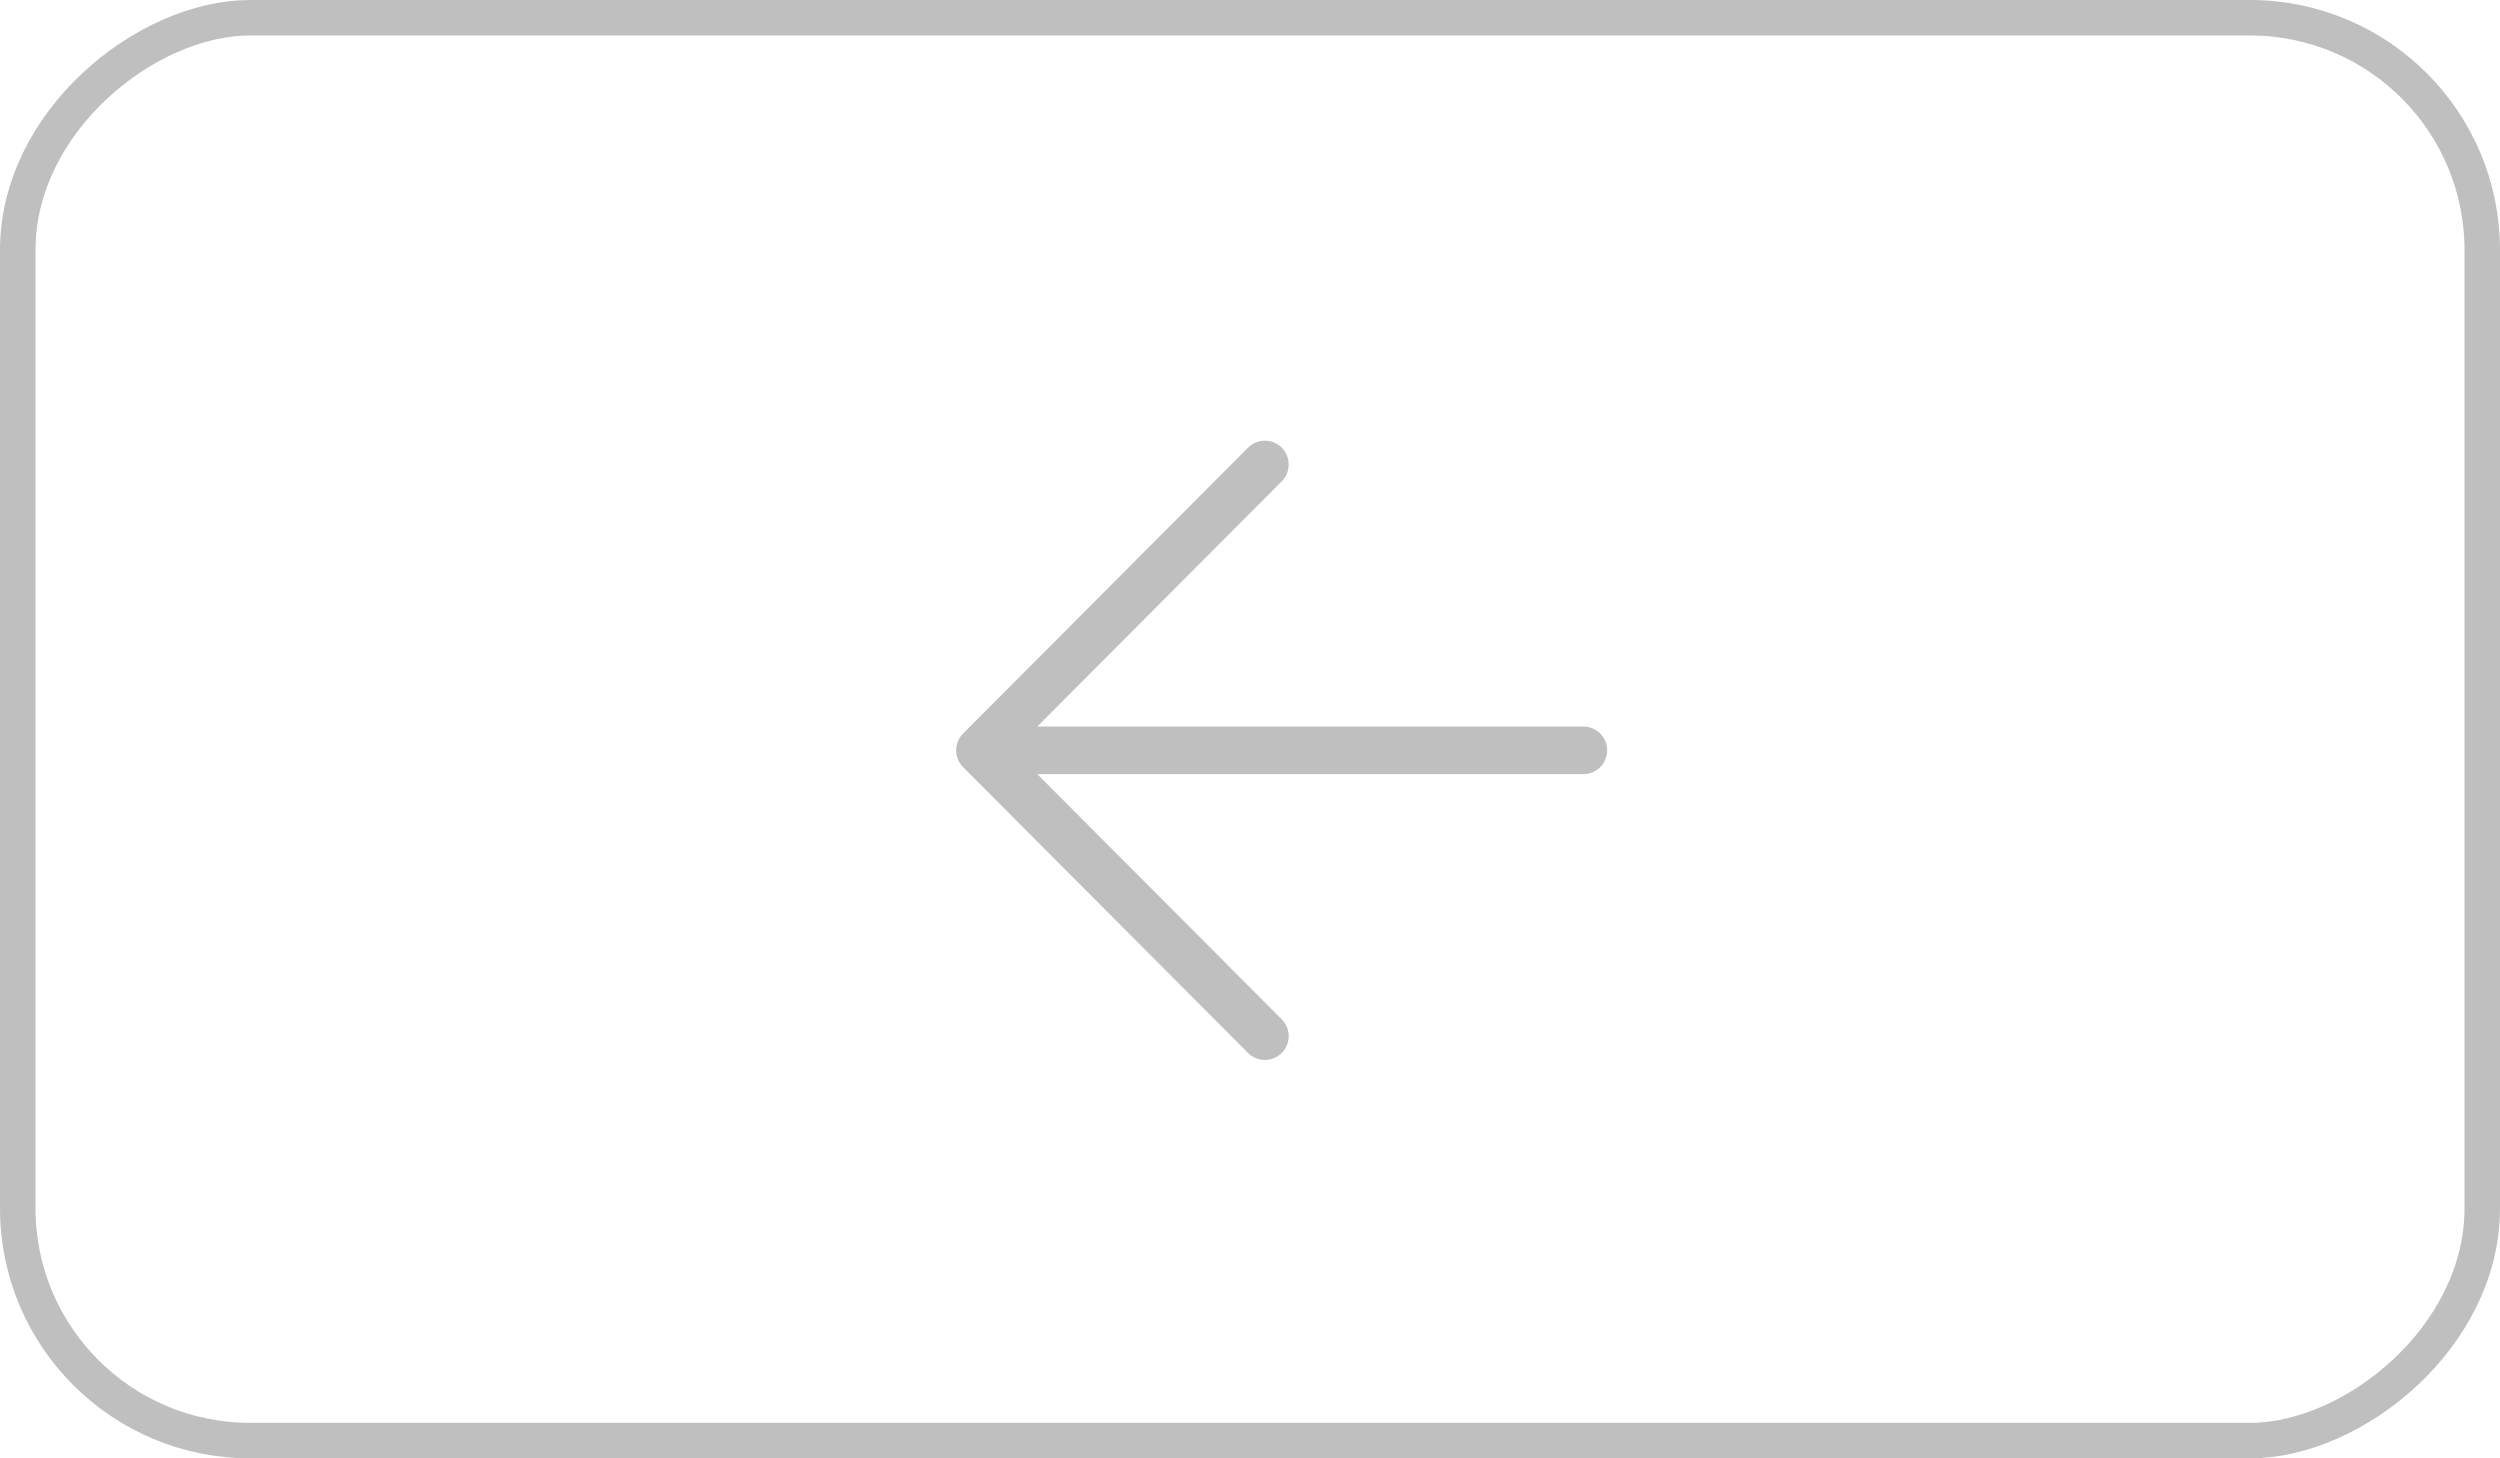 <?xml version="1.0" encoding="UTF-8"?> <svg xmlns="http://www.w3.org/2000/svg" width="60" height="35" viewBox="0 0 60 35" fill="none"><g clip-path="url(#clip0_217_6)"><path d="M38 18.008L23.519 18.008M23.519 18.008L30.357 11.148M23.519 18.008L30.357 24.867" stroke="#BFBFBF" stroke-width="1.143" stroke-linecap="round" stroke-linejoin="round"></path></g><rect x="0.426" y="34.574" width="34.148" height="59.148" rx="5.574" transform="rotate(-90 0.426 34.574)" stroke="#BFBFBF" stroke-width="0.852"></rect><defs><clipPath id="clip0_217_6"><rect y="35" width="35" height="60" rx="6" transform="rotate(-90 0 35)" fill="white"></rect></clipPath></defs></svg> 